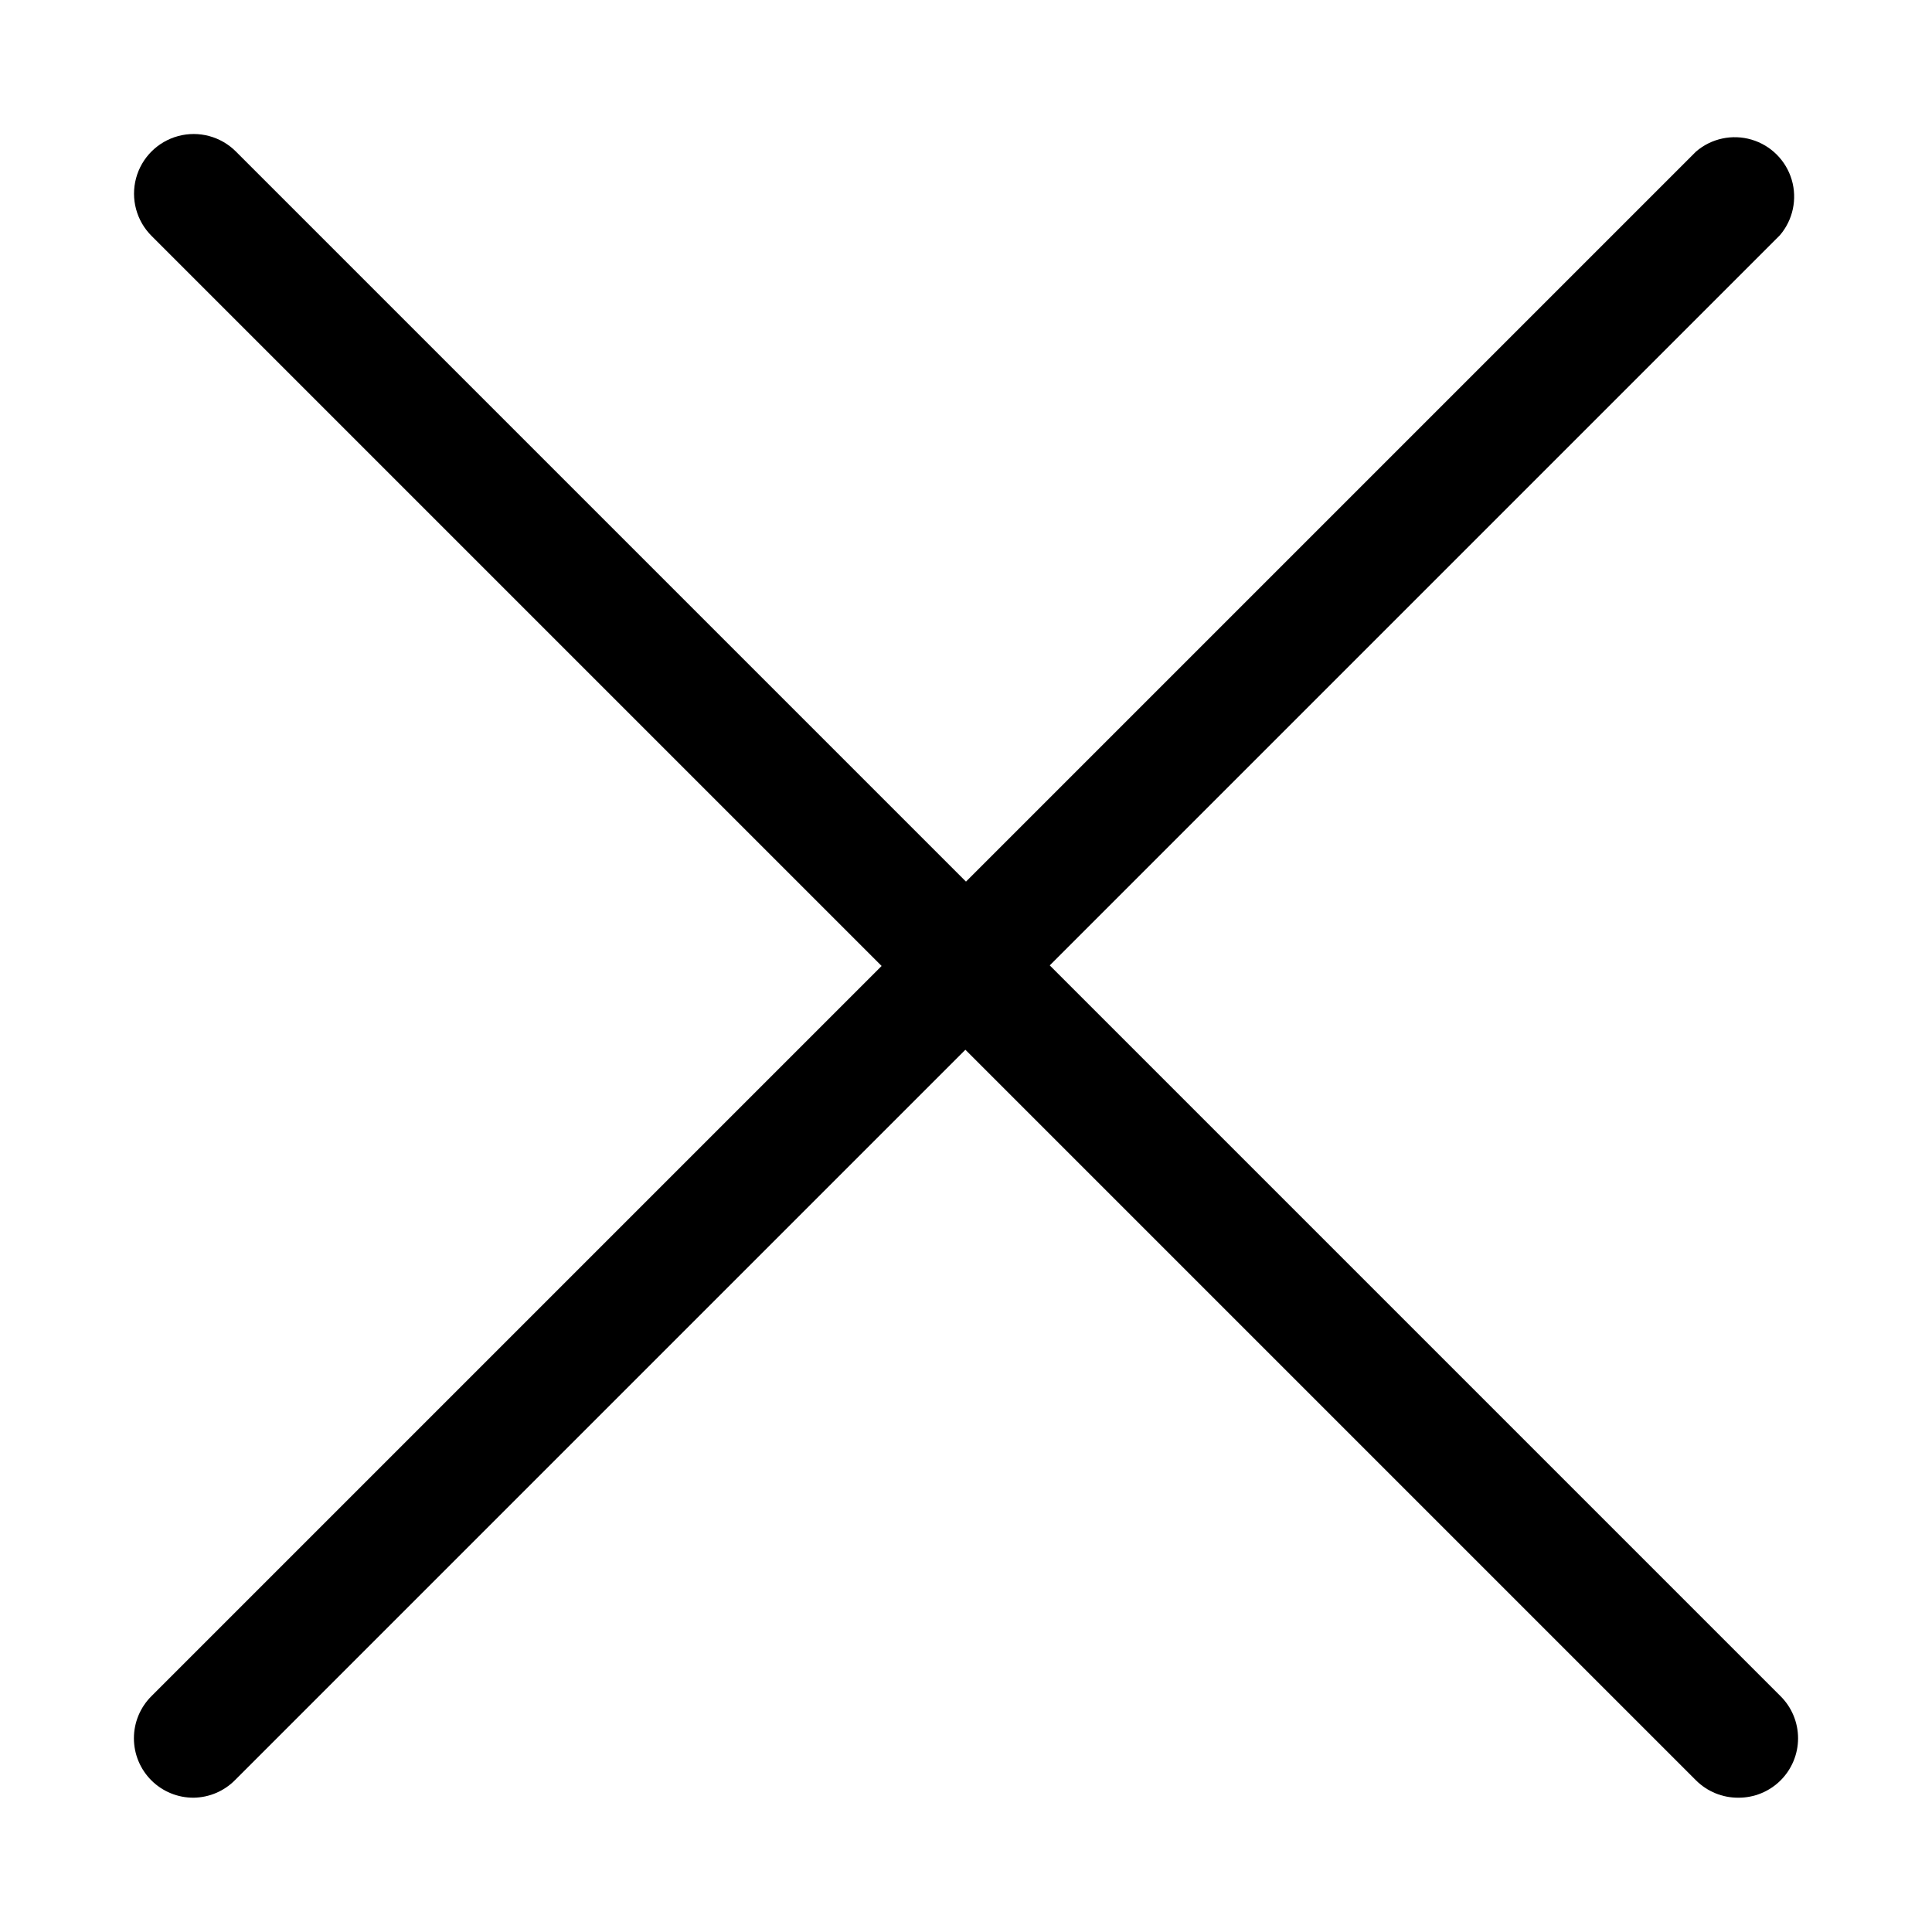 <?xml version="1.0" encoding="UTF-8"?>
<!-- Uploaded to: ICON Repo, www.iconrepo.com, Generator: ICON Repo Mixer Tools -->
<svg fill="#000000" width="800px" height="800px" version="1.1" viewBox="144 144 512 512" xmlns="http://www.w3.org/2000/svg">
 <g>
  <path d="m604.67 620.41c-4.188 0.023-8.207-1.617-11.18-4.566l-409.34-409.34c-3.996-3.992-5.555-9.812-4.094-15.27 1.465-5.457 5.723-9.715 11.18-11.18 5.457-1.461 11.277 0.098 15.27 4.094l409.34 409.34c2.981 2.953 4.656 6.973 4.66 11.168 0.004 4.191-1.668 8.215-4.641 11.172-2.973 2.957-7.004 4.609-11.195 4.582z"/>
  <path d="m195.32 620.41c-4.191 0.027-8.223-1.625-11.195-4.582s-4.641-6.981-4.637-11.172c0-4.195 1.68-8.215 4.656-11.168l409.34-409.34c4.055-3.473 9.59-4.652 14.707-3.141 5.117 1.516 9.117 5.516 10.633 10.633 1.512 5.117 0.332 10.652-3.141 14.707l-409.34 409.34c-2.906 2.969-6.867 4.664-11.023 4.723z"/>
 </g>
</svg>